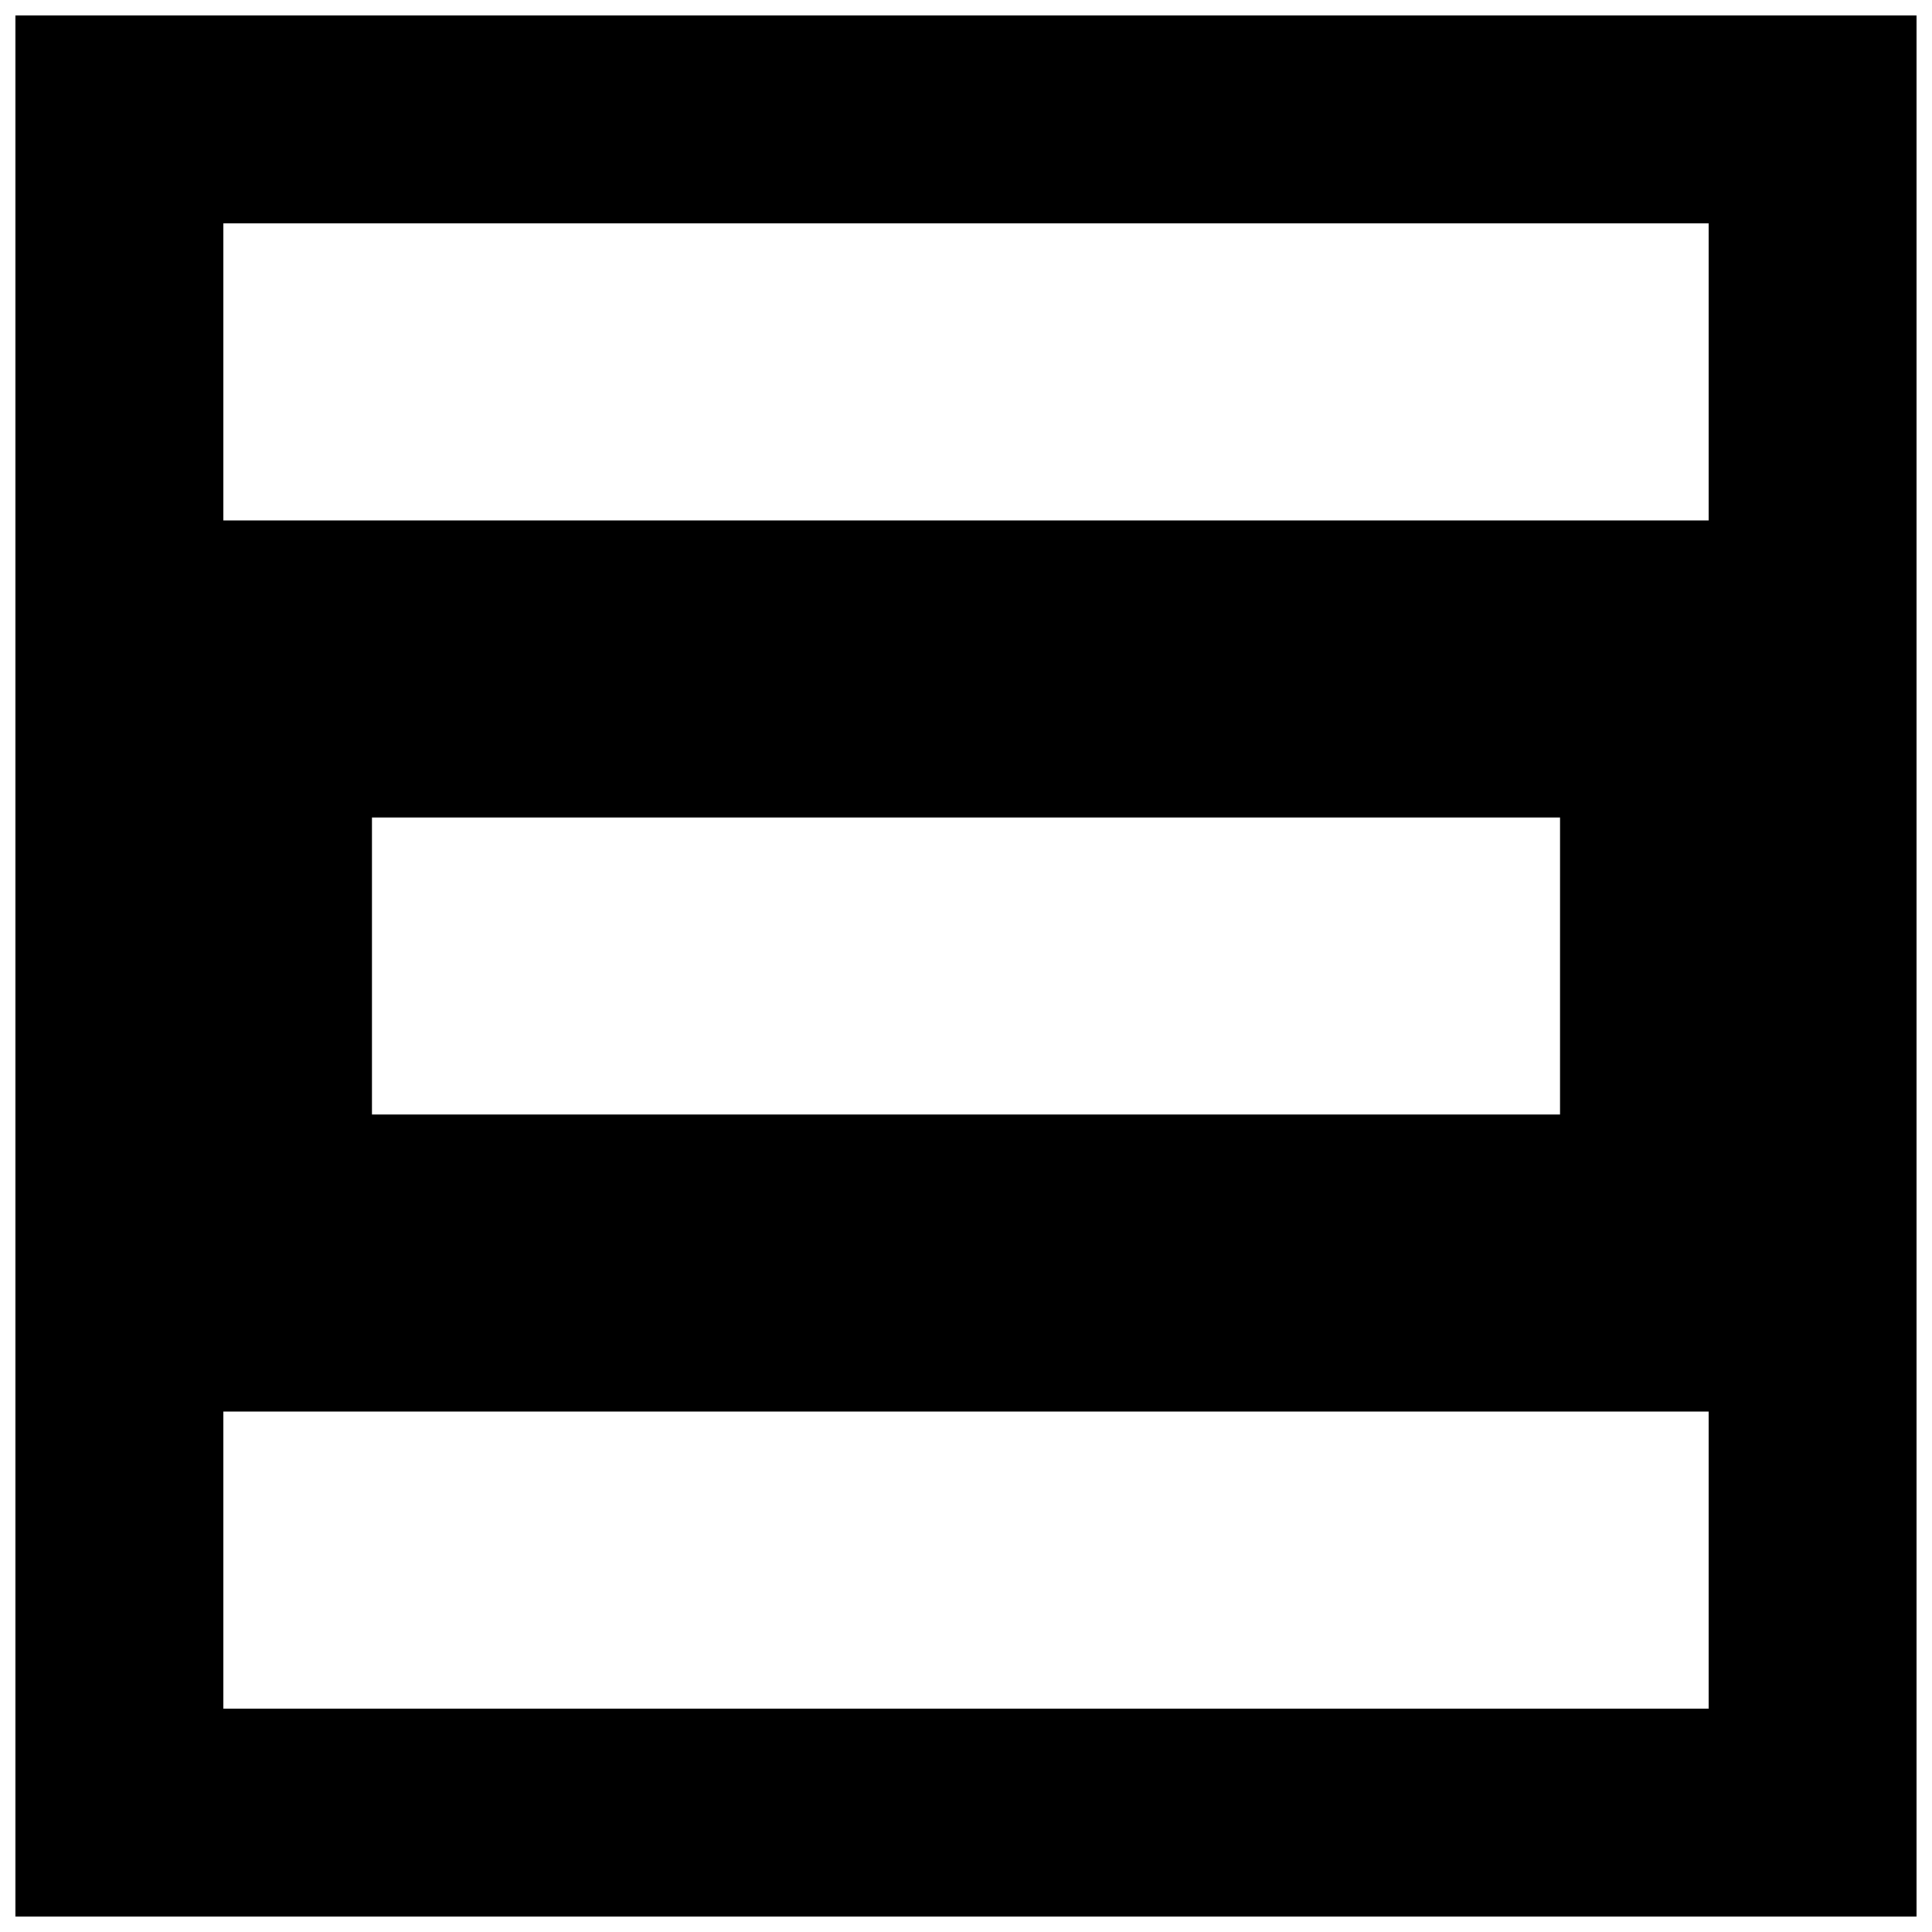 <?xml version="1.0" encoding="UTF-8"?>
<!-- Uploaded to: ICON Repo, www.iconrepo.com, Generator: ICON Repo Mixer Tools -->
<svg width="800px" height="800px" version="1.1" viewBox="144 144 512 512" xmlns="http://www.w3.org/2000/svg">
 <defs>
  <clipPath id="a">
   <path d="m148.09 148.09h503.81v503.81h-503.81z"/>
  </clipPath>
 </defs>
 <g clip-path="url(#a)">
  <path d="m148.09 148.09v503.81h503.81v-503.81zm448.71 448.71h-393.6v-78.723h393.6zm-354.24-157.44v-78.723h314.88l-0.004 78.723zm354.24-157.44h-393.6v-78.719h393.6z"/>
 </g>
</svg>